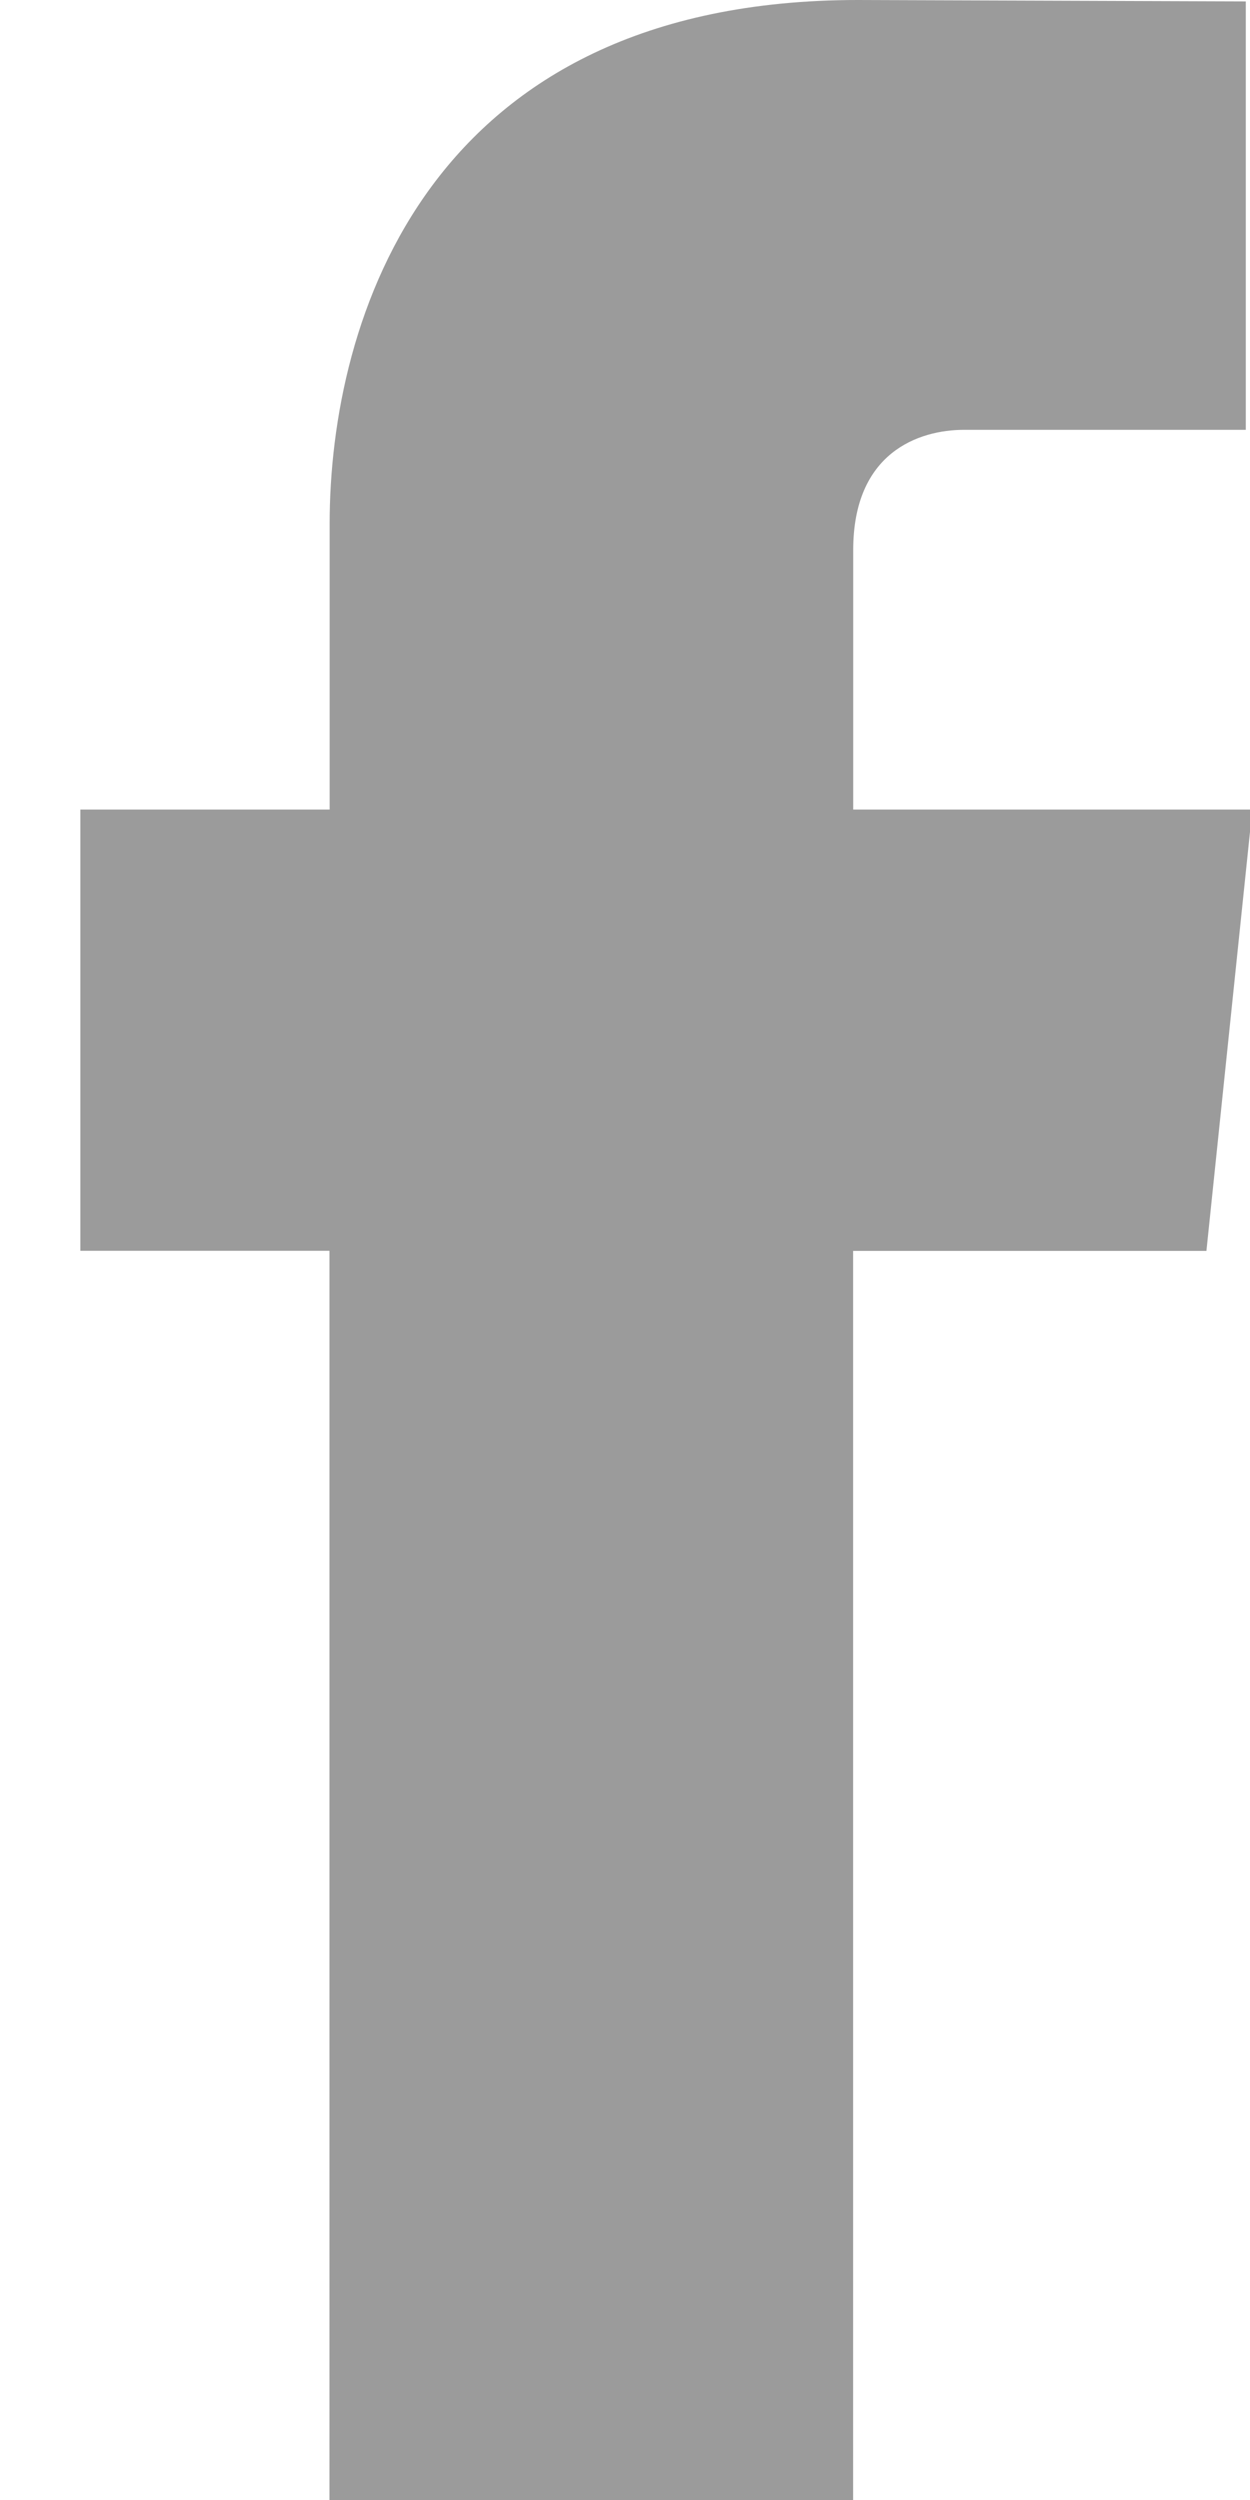 <svg xmlns="http://www.w3.org/2000/svg" width="14" height="28" viewBox="0 0 14 28">
    <path fill="#9B9B9B" fill-rule="evenodd" d="M14.027 9.067H9.556V6.16c0-1.09.73-1.346 1.244-1.346h3.153V.016L9.609 0C4.788 0 3.692 3.58 3.692 5.868v3.199H.9v4.942h2.79V28h5.865V14.01h3.957l.514-4.942z"/>
</svg>
